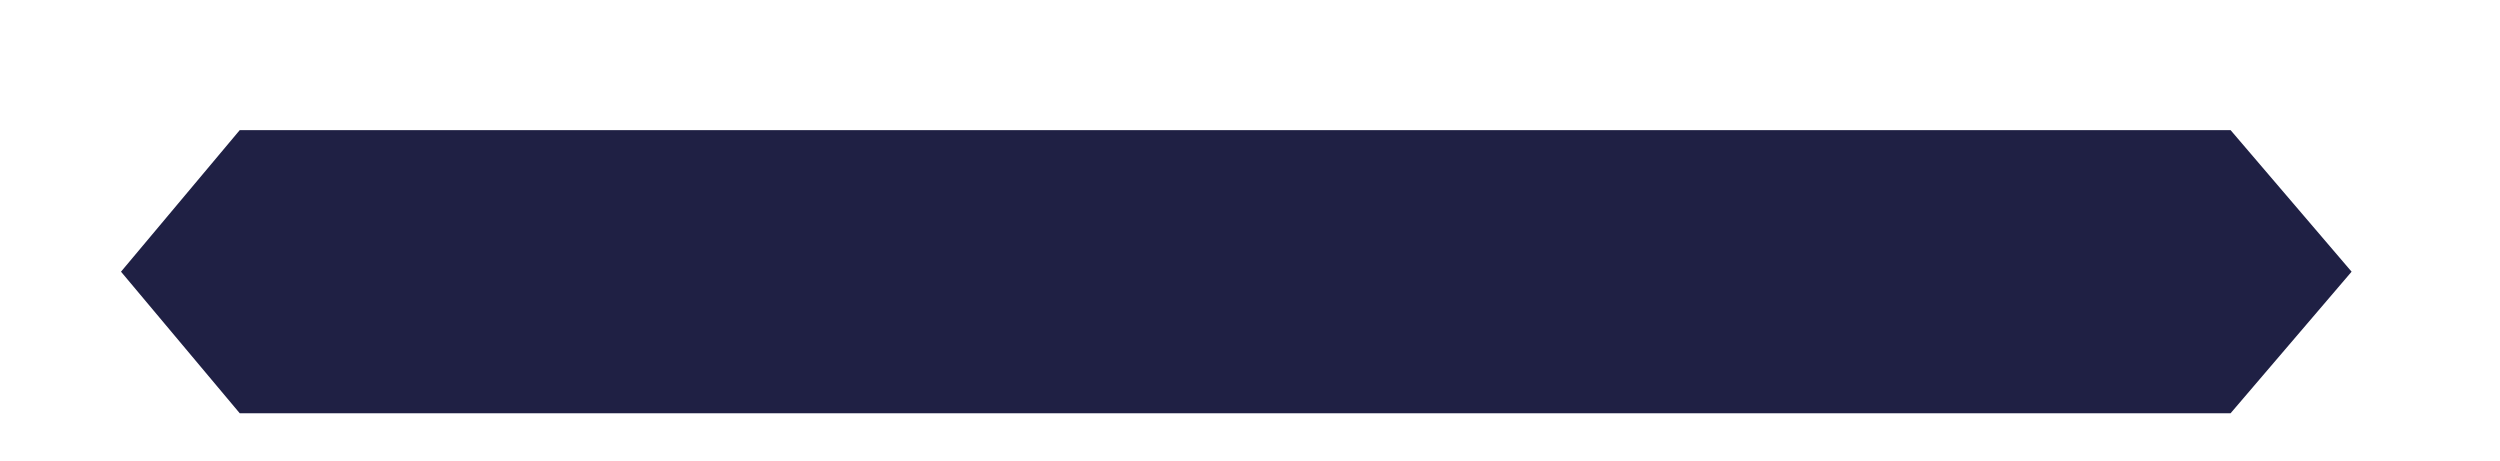 <?xml version="1.0" encoding="UTF-8"?> <!-- Generator: Adobe Illustrator 22.1.0, SVG Export Plug-In . SVG Version: 6.00 Build 0) --> <svg xmlns="http://www.w3.org/2000/svg" xmlns:xlink="http://www.w3.org/1999/xlink" id="Layer_1" x="0px" y="0px" viewBox="0 0 109.5 20.2" style="enable-background:new 0 0 109.5 20.2;" xml:space="preserve"> <style type="text/css"> .st0{fill:#1F2044;} </style> <path class="st0" d="M10.5,18.1h87.2l5.3-6.2l-5.3-6.2H10.5l-5.2,6.2L10.5,18.1z"></path> </svg> 